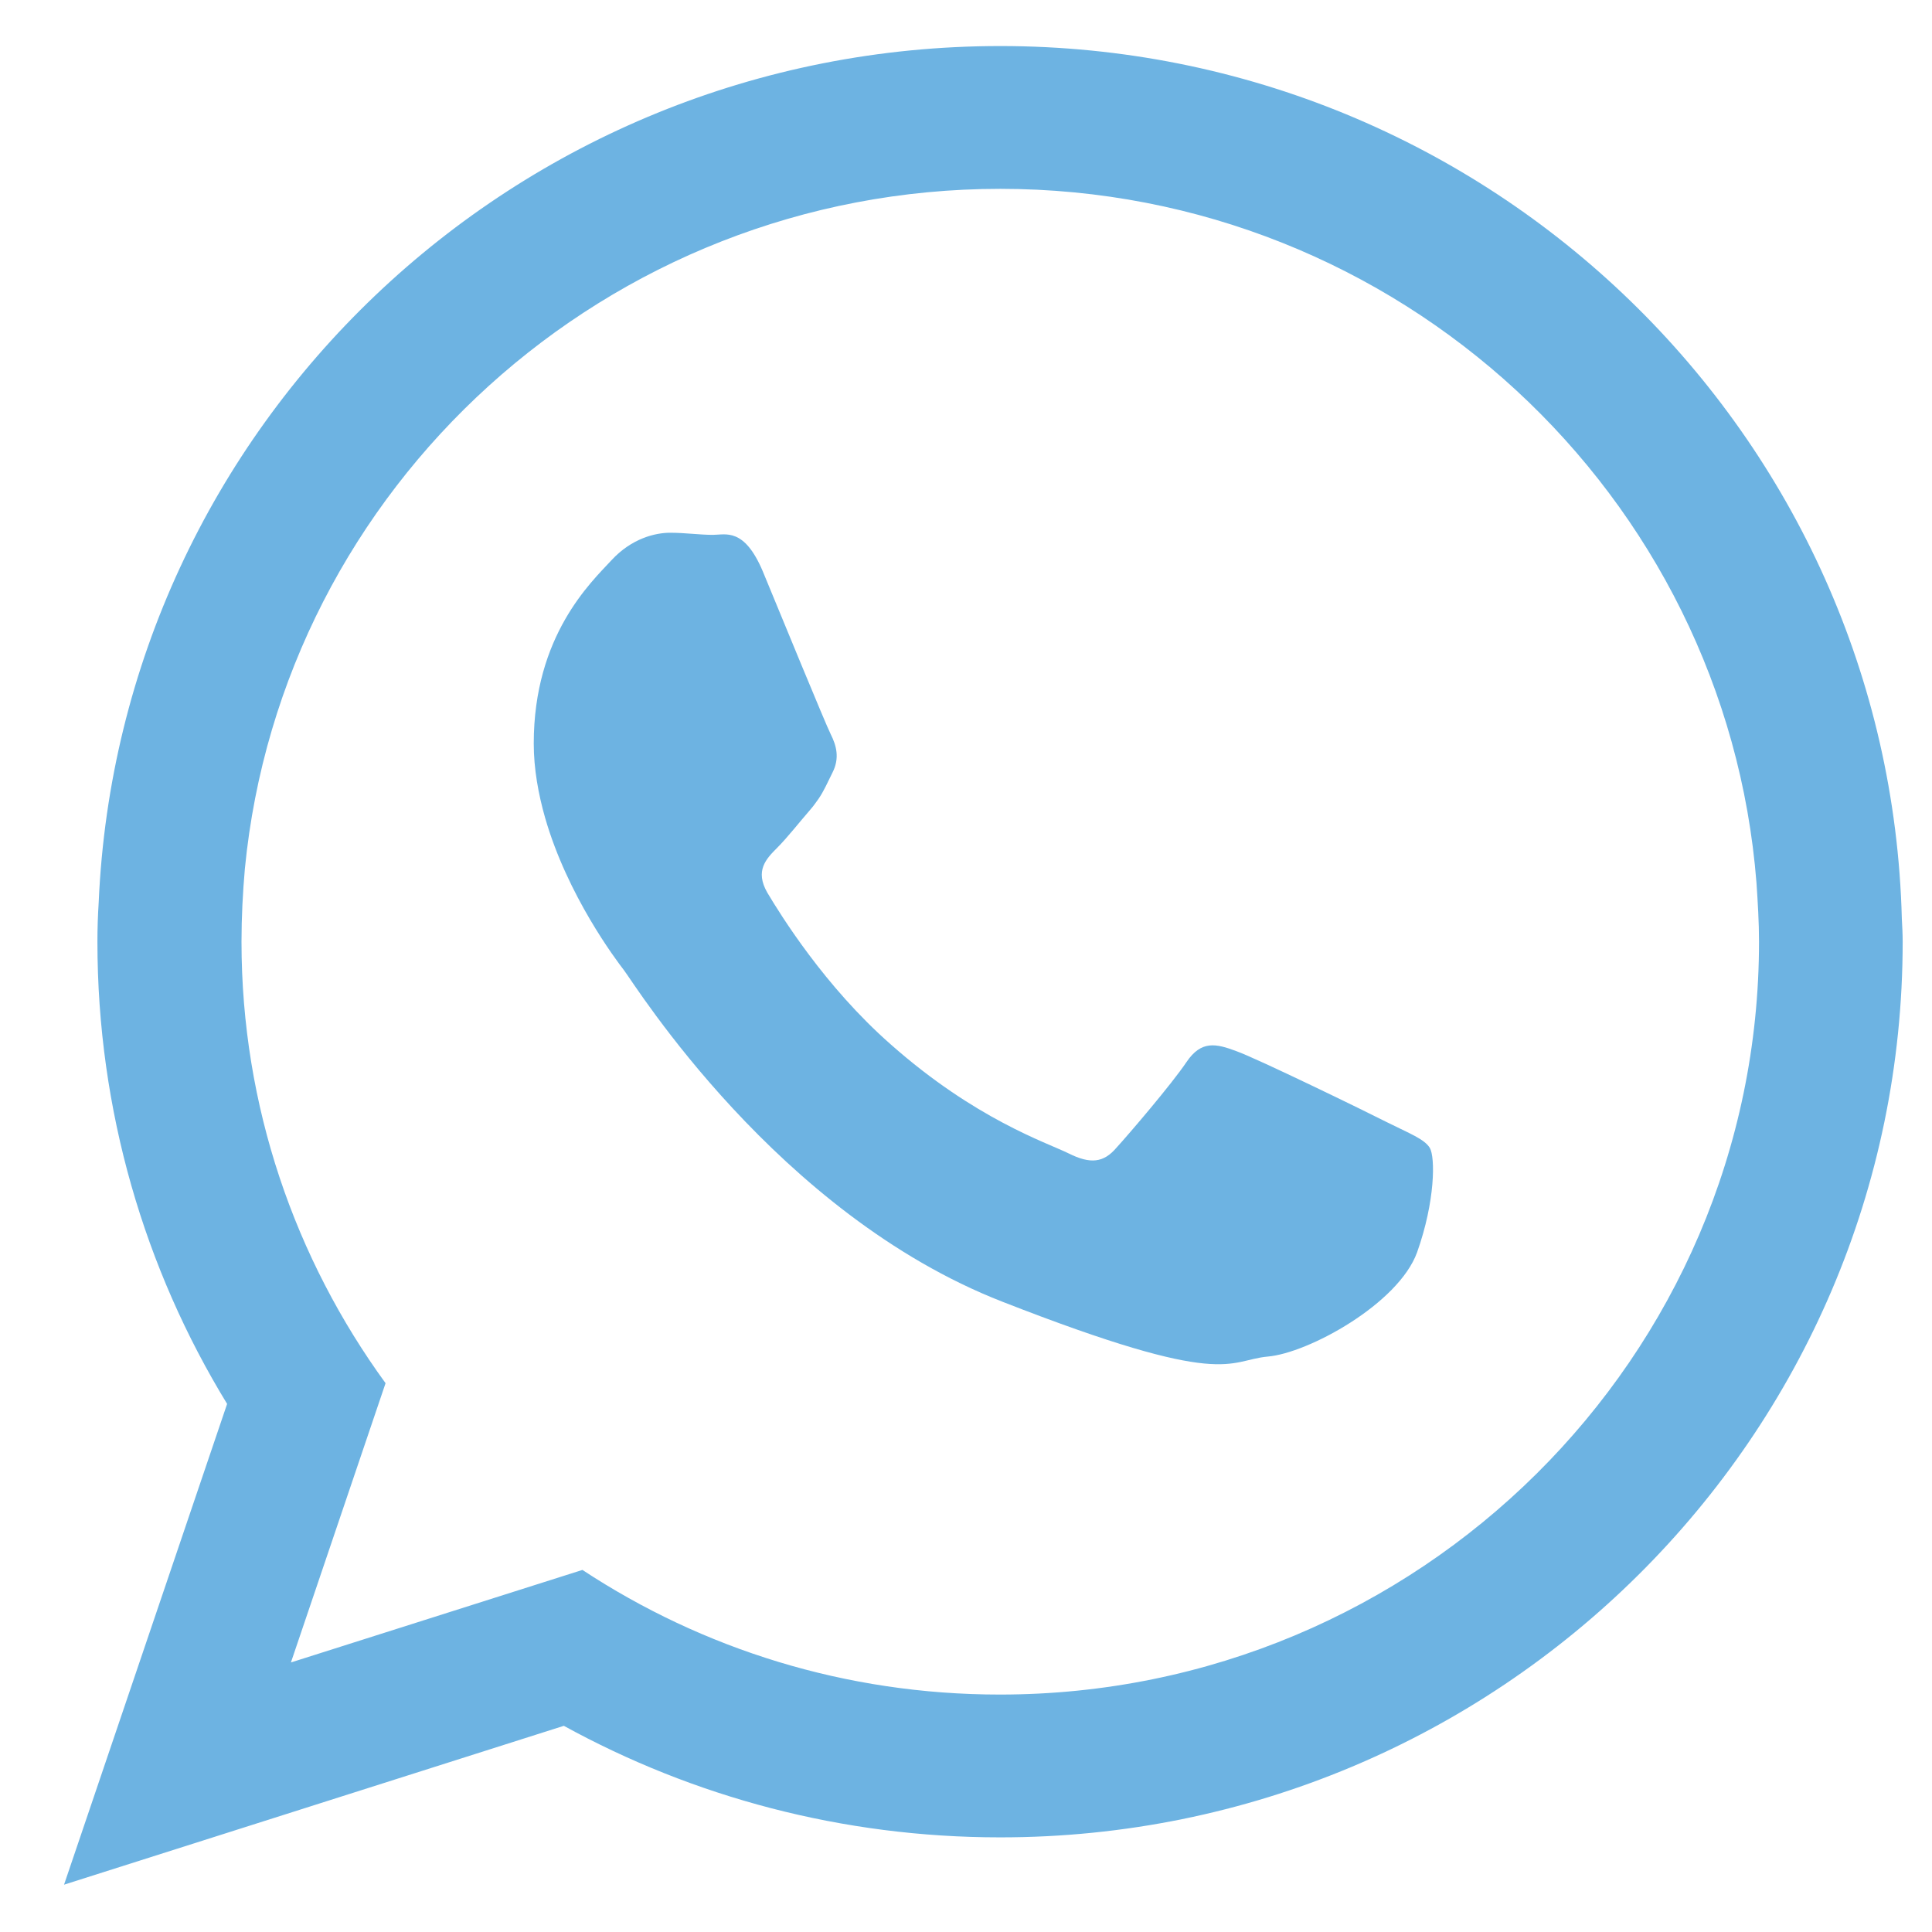 <?xml version="1.0" encoding="utf-8"?>
<!-- Generator: Adobe Illustrator 27.1.0, SVG Export Plug-In . SVG Version: 6.00 Build 0)  -->
<svg version="1.1" xmlns="http://www.w3.org/2000/svg" xmlns:xlink="http://www.w3.org/1999/xlink" x="0px" y="0px"
	 viewBox="0 0 1080 1080" style="enable-background:new 0 0 1080 1080;" xml:space="preserve">
<style type="text/css">
	.st0{display:none;}
	.st1{display:inline;}
	.st2{fill:#6DB3E2;}
	.st3{display:inline;fill:#6DB3E2;}
	.st4{fill-rule:evenodd;clip-rule:evenodd;fill:#6DB3E2;}
</style>
<g id="Capa_1" class="st0">
	<g id="XMLID_1434_" class="st1">
		<g>
			<g id="XMLID_00000031188213951289335590000016471149842168484750_">
				
					<rect id="XMLID_00000108300664050170702480000000450993068343053445_" x="95.7" y="381.98" class="st2" width="195.21" height="630.65"/>
				<path id="XMLID_00000131363120247761574850000000554465002865312935_" class="st2" d="M192.37,299.4
					c63.77,0,115.43-52.15,115.43-116.4c0-64.25-51.67-116.36-115.43-116.36c-63.77,0-115.43,52.11-115.43,116.36
					C76.94,247.25,128.6,299.4,192.37,299.4z"/>
			</g>
			<path id="XMLID_00000020358536903199489340000005677522148782723725_" class="st2" d="M602.97,681.58
				c0-88.65,40.8-141.48,118.94-141.48c71.77,0,106.27,50.7,106.27,141.48c0,90.83,0,331.05,0,331.05h194.29c0,0,0-230.37,0-399.3
				c0-168.92-95.75-250.6-229.46-250.6c-133.77,0-190.05,104.2-190.05,104.2v-84.95H415.71v630.65h187.26
				C602.97,1012.63,602.97,778.74,602.97,681.58z"/>
		</g>
	</g>
</g>
<g id="Capa_2" class="st0">
	<path id="XMLID_1450_" class="st3" d="M68.75,841.83c87.34,56,191.07,88.68,302.51,88.68c366.41,0,573.41-309.47,560.94-587.06
		c38.54-27.8,72.01-62.55,98.47-102.16c-35.41,15.69-73.45,26.31-113.34,31.06c40.72-24.38,72.02-63.05,86.75-109.18
		c-38.13,22.62-80.38,39.06-125.29,47.91c-36.02-38.36-87.3-62.31-144.08-62.31c-127.36,0-220.98,118.86-192.22,242.31
		c-164.02-8.22-309.44-86.8-406.75-206.22c-51.7,88.73-26.82,204.78,61.08,263.5c-32.37-1.02-62.83-9.93-89.43-24.7
		c-2.13,91.45,63.39,176.95,158.29,196.02c-27.79,7.56-58.21,9.27-89.09,3.36c25.06,78.43,97.96,135.45,184.33,137.06
		C277.97,825.16,173.44,854.2,68.75,841.83z"/>
</g>
<g id="Capa_3">
	<g>
		<g>
			<path class="st4" d="M558.92,947.27c-86.2,0-166.26-25.51-233.34-69.67l-162.95,51.72l52.9-156.11
				C164.99,703.77,135,618.51,135,526.41c0-13.7,0.71-27.39,1.89-40.86c20.78-213.02,202.16-379.99,422.26-379.99
				c222.7,0,405.74,171.22,422.74,388.02c0.71,10.63,1.41,21.74,1.41,32.83C983.3,758.57,792.95,947.27,558.92,947.27L558.92,947.27
				z M1063.14,513.66c-6.85-270.64-229.8-487.92-503.99-487.92c-271.35,0-492.4,212.31-503.98,478.71
				c-0.47,7.32-0.71,14.64-0.71,21.97c0,94.47,26.45,183.04,72.5,258.37l-91.16,268.76l279.39-88.8
				c72.26,39.67,155.4,62.35,243.96,62.35c278.43,0,504.46-224.13,504.46-500.68C1063.61,522.16,1063.37,517.91,1063.14,513.66
				L1063.14,513.66z"/>
		</g>
		<path class="st4" d="M775.65,627.49c-12.51-6.37-73.21-35.9-84.54-39.9c-11.34-4.26-19.6-6.14-27.87,6.13
			c-8.27,12.29-31.88,39.92-39.21,47.95c-7.09,8.27-14.41,9.21-26.69,3.07c-12.52-6.14-52.19-19.13-99.42-60.93
			c-36.85-32.35-61.64-72.5-68.96-84.78c-7.08-12.29-0.71-18.89,5.43-25.04c5.67-5.67,12.52-14.41,18.66-21.49
			c1.89-2.13,3.07-4.02,4.49-5.9c3.06-4.49,4.96-8.97,7.79-14.65c4.25-8.27,2.13-15.36-0.94-21.49
			c-3.07-6.14-27.86-66.6-38.02-91.16c-10.4-24.56-20.78-20.31-27.87-20.31c-7.32,0-15.59-1.18-23.85-1.18
			c-8.27,0-21.49,3.07-32.83,15.36c-11.34,12.28-43.45,42.03-43.45,102.49c0,14.17,2.6,28.34,6.37,41.56
			c12.52,43.46,39.44,79.12,44.16,85.27c6.14,8.02,85.49,136.02,211.37,185.15c125.64,49.12,125.64,32.82,148.31,30.7
			c22.68-1.88,73.21-29.52,83.6-58.33c10.16-28.58,10.16-53.15,7.09-58.34C796.2,636.7,787.93,633.63,775.65,627.49L775.65,627.49z"
			/>
	</g>
</g>
<g id="Capa_4" class="st0">
	<g class="st1">
		<g id="XMLID_1347_">
			<path id="XMLID_1352_" class="st2" d="M549.71,121c136.35,0,152.5,0.52,206.34,2.98c49.78,2.27,76.83,10.59,94.83,17.59
				c23.83,9.27,40.85,20.32,58.71,38.19c17.87,17.87,28.93,34.88,38.2,58.71c7,18,15.31,45.03,17.59,94.83
				c2.45,53.84,2.98,69.99,2.98,206.34c0,136.35-0.53,152.5-2.98,206.34c-2.28,49.8-10.59,76.83-17.59,94.82
				c-9.26,23.84-20.32,40.85-38.2,58.72c-17.86,17.87-34.88,28.93-58.71,38.2c-18,7-45.05,15.32-94.83,17.59
				c-53.84,2.45-69.98,2.97-206.34,2.97c-136.36,0-152.5-0.52-206.35-2.97c-49.78-2.27-76.83-10.59-94.82-17.59
				c-23.84-9.27-40.85-20.33-58.72-38.2c-17.86-17.87-28.93-34.88-38.2-58.72c-6.99-17.99-15.31-45.02-17.59-94.82
				c-2.45-53.84-2.97-69.99-2.97-206.34c0-136.35,0.52-152.5,2.97-206.34c2.28-49.8,10.6-76.83,17.59-94.83
				c9.27-23.83,20.33-40.84,38.2-58.71c17.87-17.87,34.88-28.93,58.72-38.19c17.99-7,45.04-15.32,94.82-17.59
				C397.21,121.52,413.37,121,549.71,121 M549.71,28.99c-138.69,0-156.07,0.59-210.54,3.07c-54.35,2.48-91.47,11.12-123.95,23.74
				c-33.59,13.05-62.06,30.51-90.45,58.9c-28.39,28.39-45.85,56.87-58.89,90.45c-12.63,32.48-21.27,69.6-23.74,123.95
				c-2.49,54.47-3.07,71.86-3.07,210.54s0.58,156.07,3.07,210.54c2.47,54.35,11.11,91.47,23.74,123.95
				c13.04,33.57,30.5,62.06,58.89,90.45c28.39,28.39,56.86,45.85,90.45,58.9c32.48,12.62,69.6,21.26,123.95,23.74
				c54.47,2.48,71.86,3.07,210.54,3.07c138.68,0,156.07-0.58,210.54-3.07c54.35-2.48,91.47-11.12,123.95-23.74
				c33.59-13.05,62.06-30.51,90.45-58.9c28.39-28.39,45.85-56.88,58.9-90.45c12.62-32.48,21.26-69.6,23.74-123.95
				c2.48-54.47,3.06-71.86,3.06-210.54s-0.58-156.07-3.06-210.54c-2.48-54.35-11.12-91.47-23.74-123.95
				c-13.05-33.57-30.51-62.06-58.9-90.45c-28.39-28.39-56.86-45.85-90.45-58.9c-32.48-12.62-69.6-21.26-123.95-23.74
				C705.78,29.58,688.39,28.99,549.71,28.99"/>
			<path id="XMLID_1349_" class="st2" d="M549.71,277.42c-144.81,0-262.22,117.4-262.22,262.22
				c0,144.82,117.41,262.22,262.22,262.22c144.82,0,262.22-117.4,262.22-262.22C811.93,394.82,694.53,277.42,549.71,277.42
				 M549.71,709.86c-94.01,0-170.21-76.21-170.21-170.21c0-94.01,76.2-170.22,170.21-170.22c94.01,0,170.21,76.2,170.21,170.22
				C719.92,633.64,643.72,709.86,549.71,709.86"/>
			<path id="XMLID_1348_" class="st2" d="M883.58,267.05c0,33.84-27.44,61.28-61.28,61.28c-33.85,0-61.29-27.45-61.29-61.28
				c0-33.84,27.44-61.28,61.29-61.28C856.14,205.78,883.58,233.21,883.58,267.05"/>
		</g>
	</g>
</g>
<g id="Capa_5" class="st0">
	<path class="st3" d="M627.75,329.76V245.8c0-41.01,27.26-50.41,46.56-50.41c19.06,0,117.72,0,117.72,0V15.42L629.92,14.7
		c-180.2,0-220.98,134.13-220.98,220.01v95.05H304.73v126.65v83.23h104.94c0,237.86,0,524.94,0,524.94h210.12c0,0,0-289.97,0-524.94
		h155.84l7.48-82.5l11.58-127.37H627.75z"/>
</g>
<g id="Capa_6">
</g>
<g id="Capa_7">
</g>
</svg>
